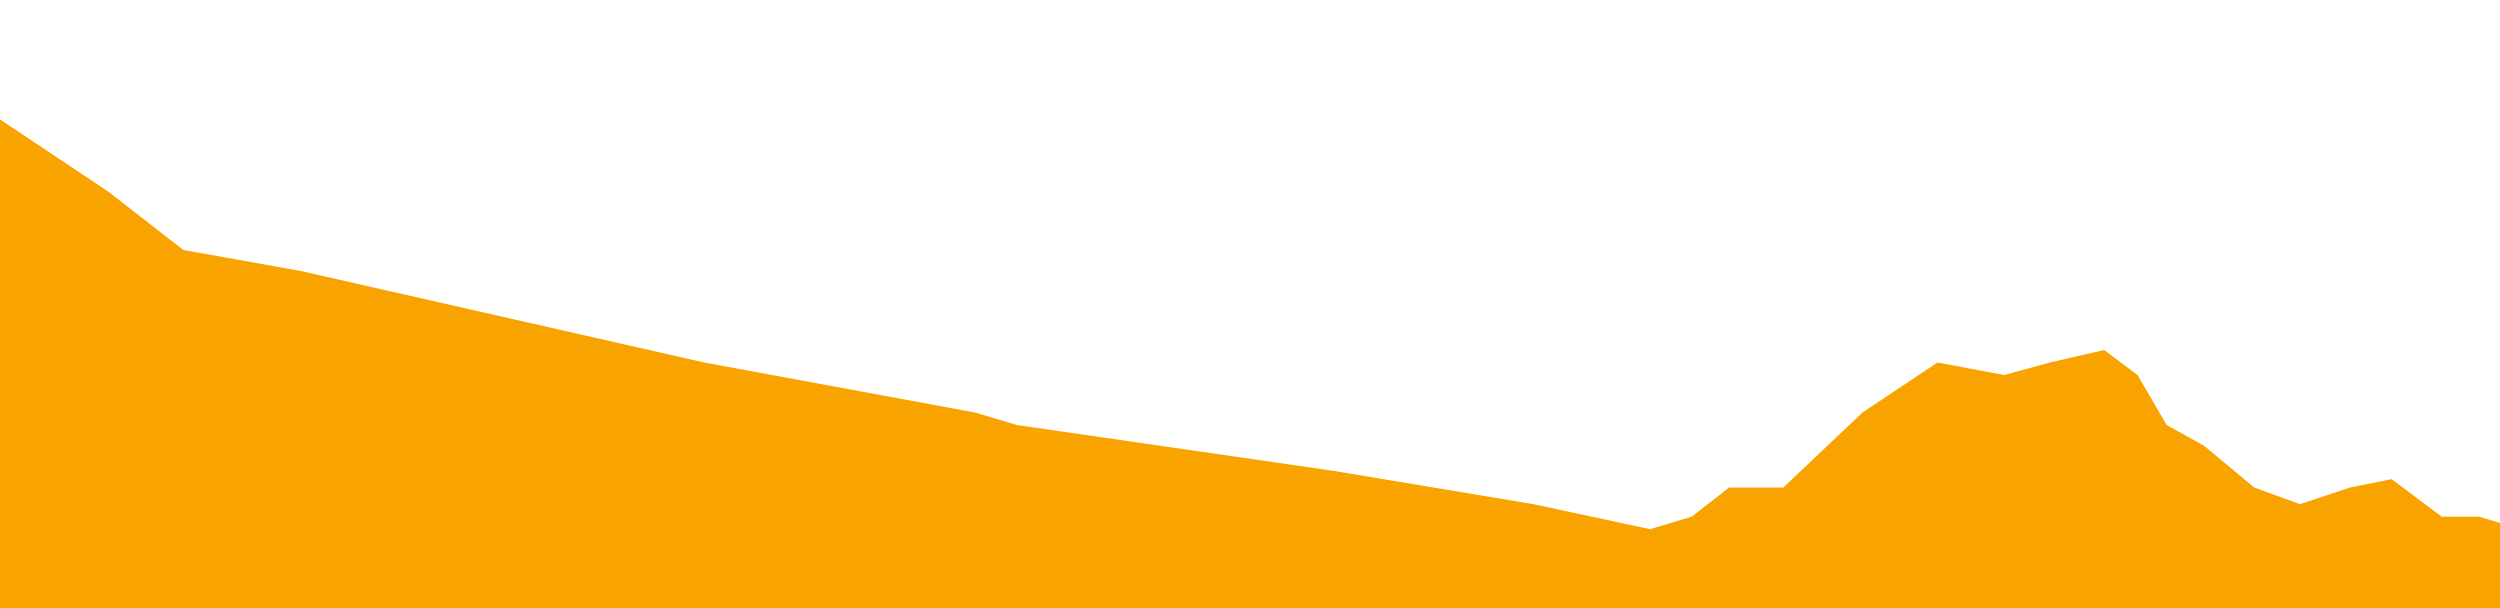 <?xml version="1.0" encoding="UTF-8"?>
<svg width="600px" height="146px" viewBox="0 0 600 146" version="1.1" xmlns="http://www.w3.org/2000/svg" xmlns:xlink="http://www.w3.org/1999/xlink">
    <!-- Generator: Sketch 63.1 (92452) - https://sketch.com -->
    <title>etapa_5</title>
    <desc>Created with Sketch.</desc>
    <g id="etapa_5" stroke="none" stroke-width="1" fill="none" fill-rule="evenodd">
        <polygon id="Path-6" fill="#F9A300" points="-592 -24 -569 -45 -543 -42 -528 -45 -513 -39 -497 -34 -463 -24 -419 -15 -374 -5 -290 15 -247 24 -224 31 -205 31 -192 19 -162 5 -132 -5 -117 -15 -104 -18 -89 -11 -80 -7 -67 -11 -59 -7 -47 5 -36 9 -25 9 -13 19 -1 28 26 46 44 60 72 65 169 87 234 99 244 102 320 113 368 121 396 127 406 124 415 117 428 117 447 99 465 87 481 90 492 87 505 84 513 90 520 102 529 107 541 117 552 121 564 117 574 115 586 124 595 124 605 127 616 134 623 131 647 107 659 95 670 87 678 90 692 102 726 137 773 157 818 167 889 173 902 173 947 170 989 162 1025 147 1032 137 1039 131 1047 137 1062 145 1078 147 1093 150 1101 150 1105 154 1119 157 1135 145 1152 137 1162 131 1173 131 1178 127 1193 124 1193 192 -592 192"></polygon>
    </g>
</svg>